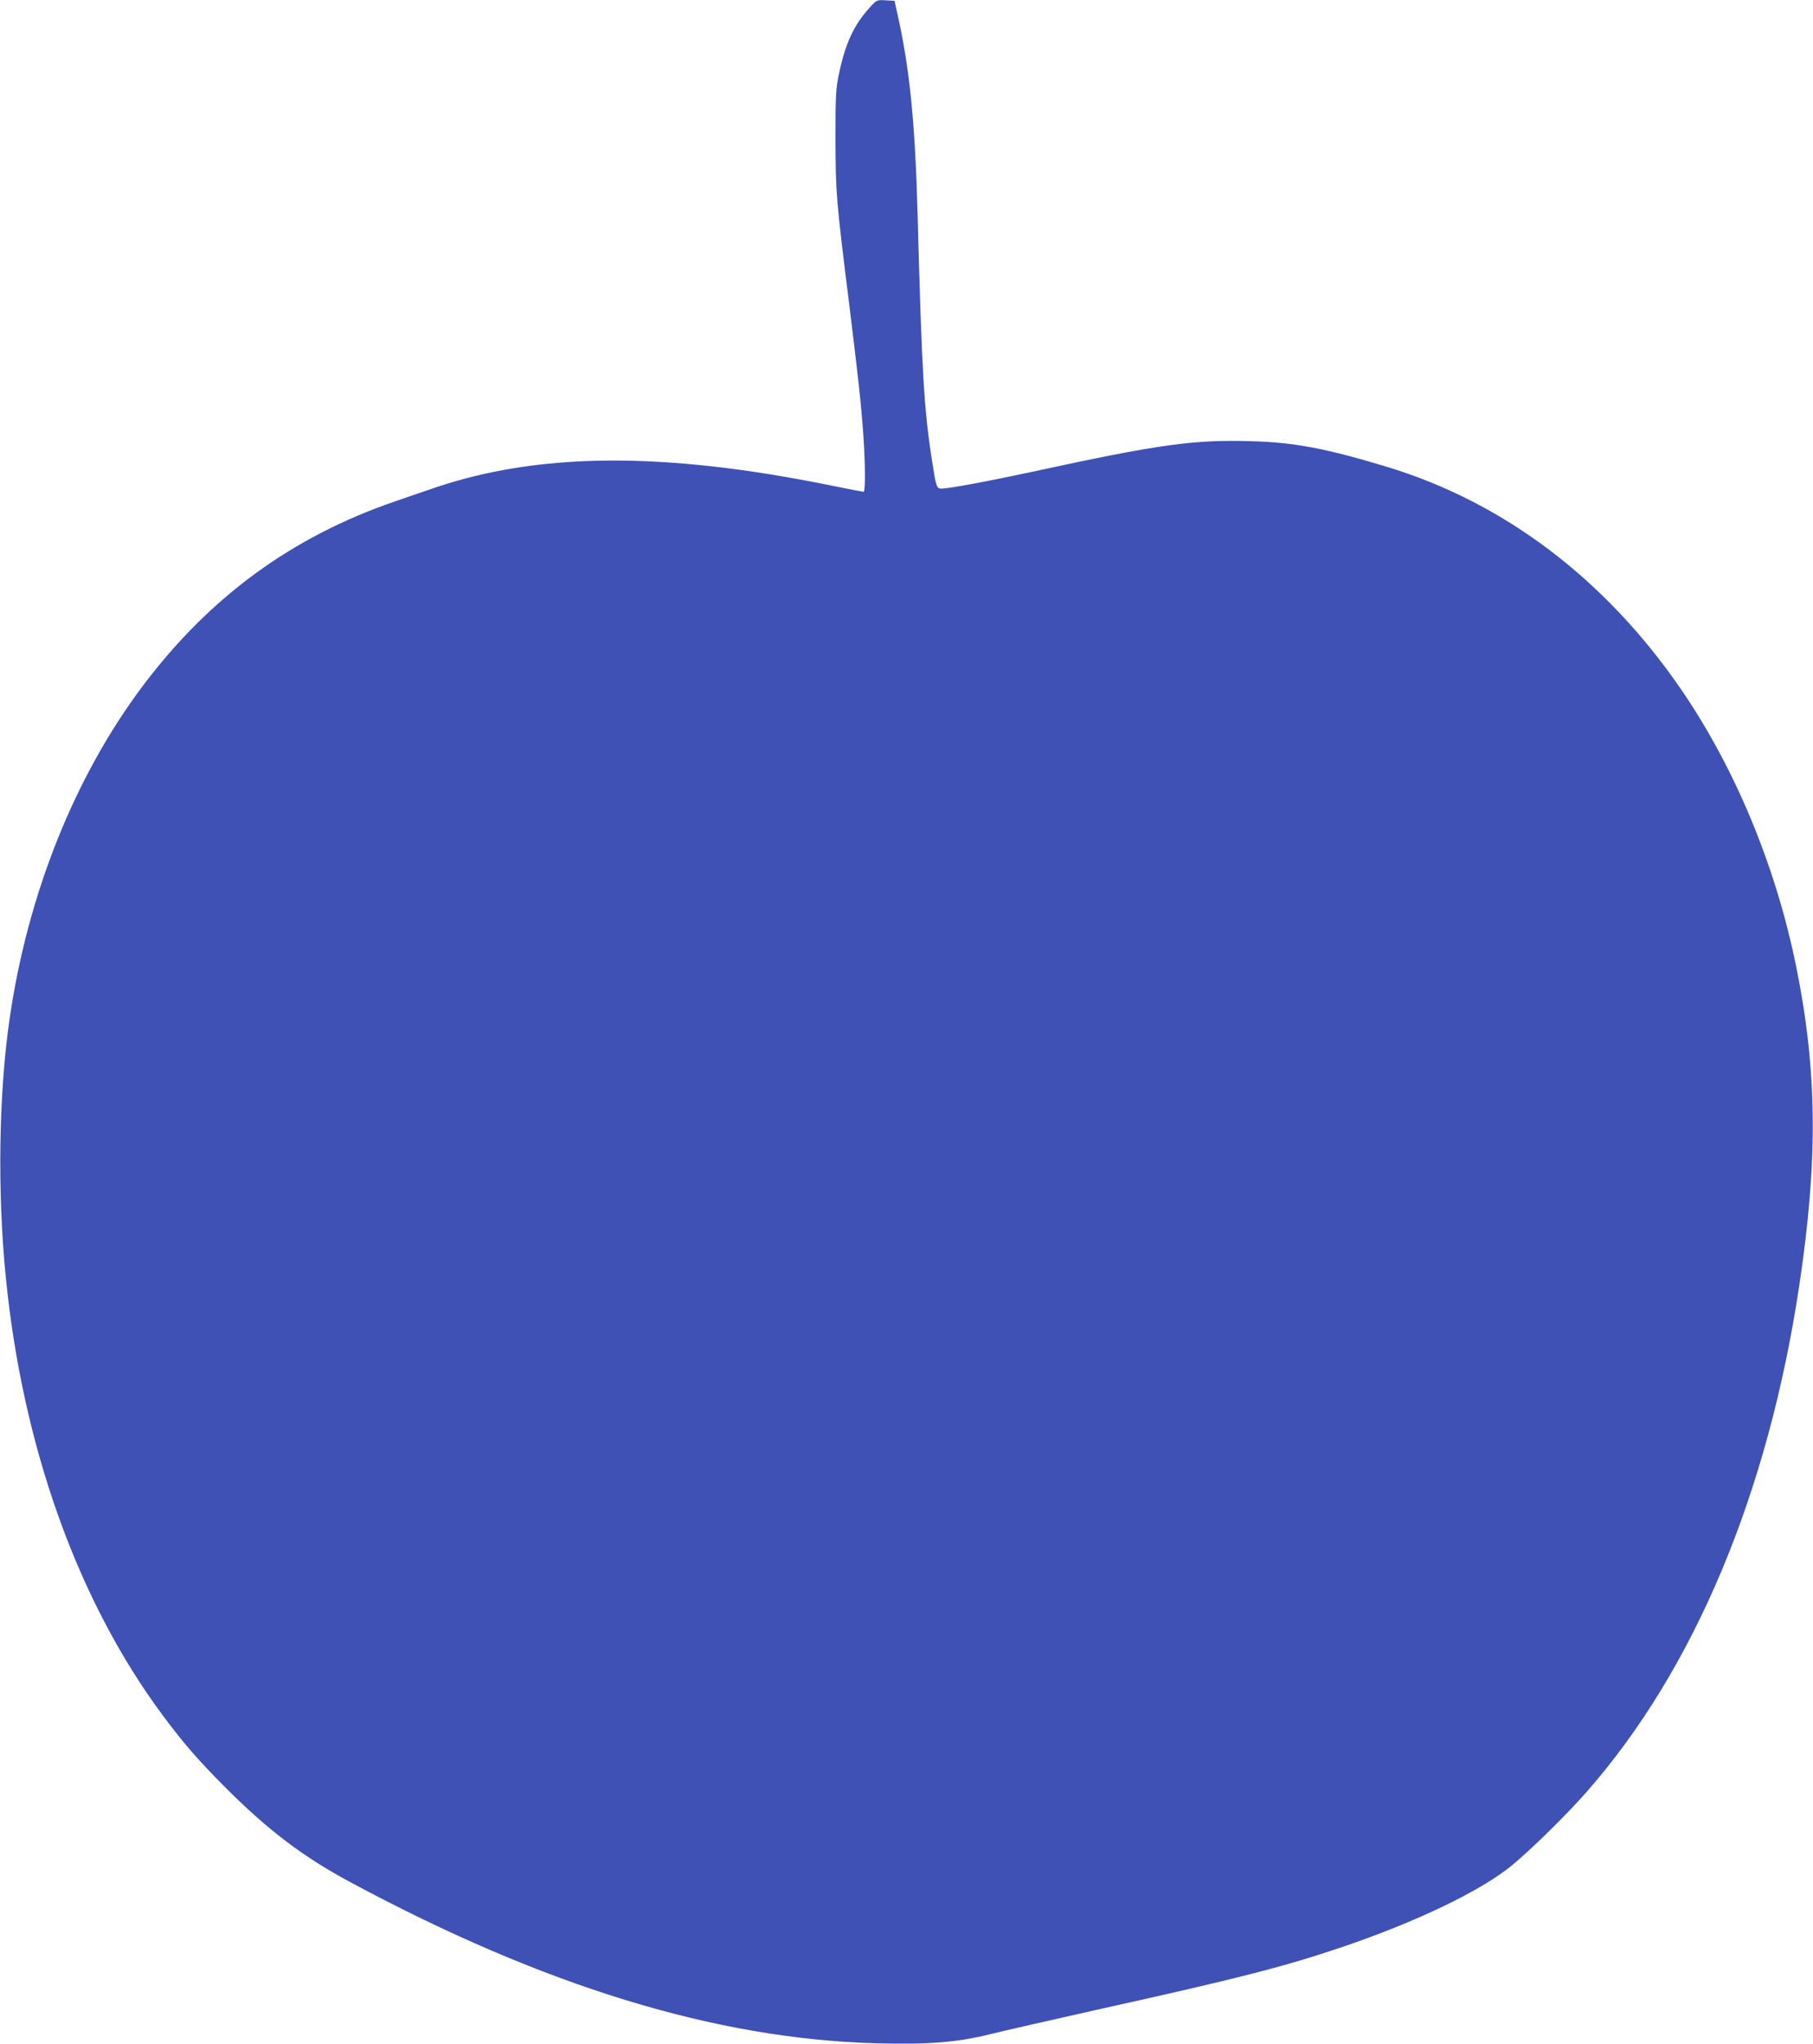 <?xml version="1.0" standalone="no"?>
<!DOCTYPE svg PUBLIC "-//W3C//DTD SVG 20010904//EN"
 "http://www.w3.org/TR/2001/REC-SVG-20010904/DTD/svg10.dtd">
<svg version="1.0" xmlns="http://www.w3.org/2000/svg"
 width="1136pt" height="1280pt" viewBox="0 0 1136 1280"
 preserveAspectRatio="xMidYMid meet">
<g transform="translate(0,1280) scale(0.1,-0.1)"
fill="#3f51b5" stroke="none">
<path d="M5447 12750 c-97 -107 -150 -223 -189 -407 -21 -99 -23 -133 -23
-413 1 -338 4 -380 86 -1035 57 -464 75 -625 89 -825 12 -179 13 -350 1 -350
-4 0 -97 18 -206 40 -1052 214 -1840 208 -2500 -21 -66 -22 -169 -58 -230 -79
-645 -221 -1161 -598 -1580 -1155 -426 -567 -720 -1300 -834 -2080 -69 -469
-78 -1087 -25 -1620 105 -1064 450 -2028 982 -2745 130 -175 221 -280 391
-451 272 -272 490 -437 786 -596 1212 -651 2291 -982 3295 -1009 322 -9 511 6
710 56 85 21 401 93 700 160 853 189 1135 261 1493 381 476 160 889 358 1084
520 128 107 340 315 466 459 673 766 1136 1869 1331 3170 118 786 113 1343
-19 1995 -128 631 -383 1245 -723 1740 -476 692 -1113 1172 -1847 1393 -377
114 -578 152 -845 159 -361 11 -582 -20 -1374 -192 -274 -59 -522 -105 -568
-105 -29 0 -33 12 -58 174 -51 327 -64 556 -90 1526 -16 605 -51 944 -133
1300 l-12 55 -56 3 c-56 3 -56 3 -102 -48z"/>
</g>
</svg>
